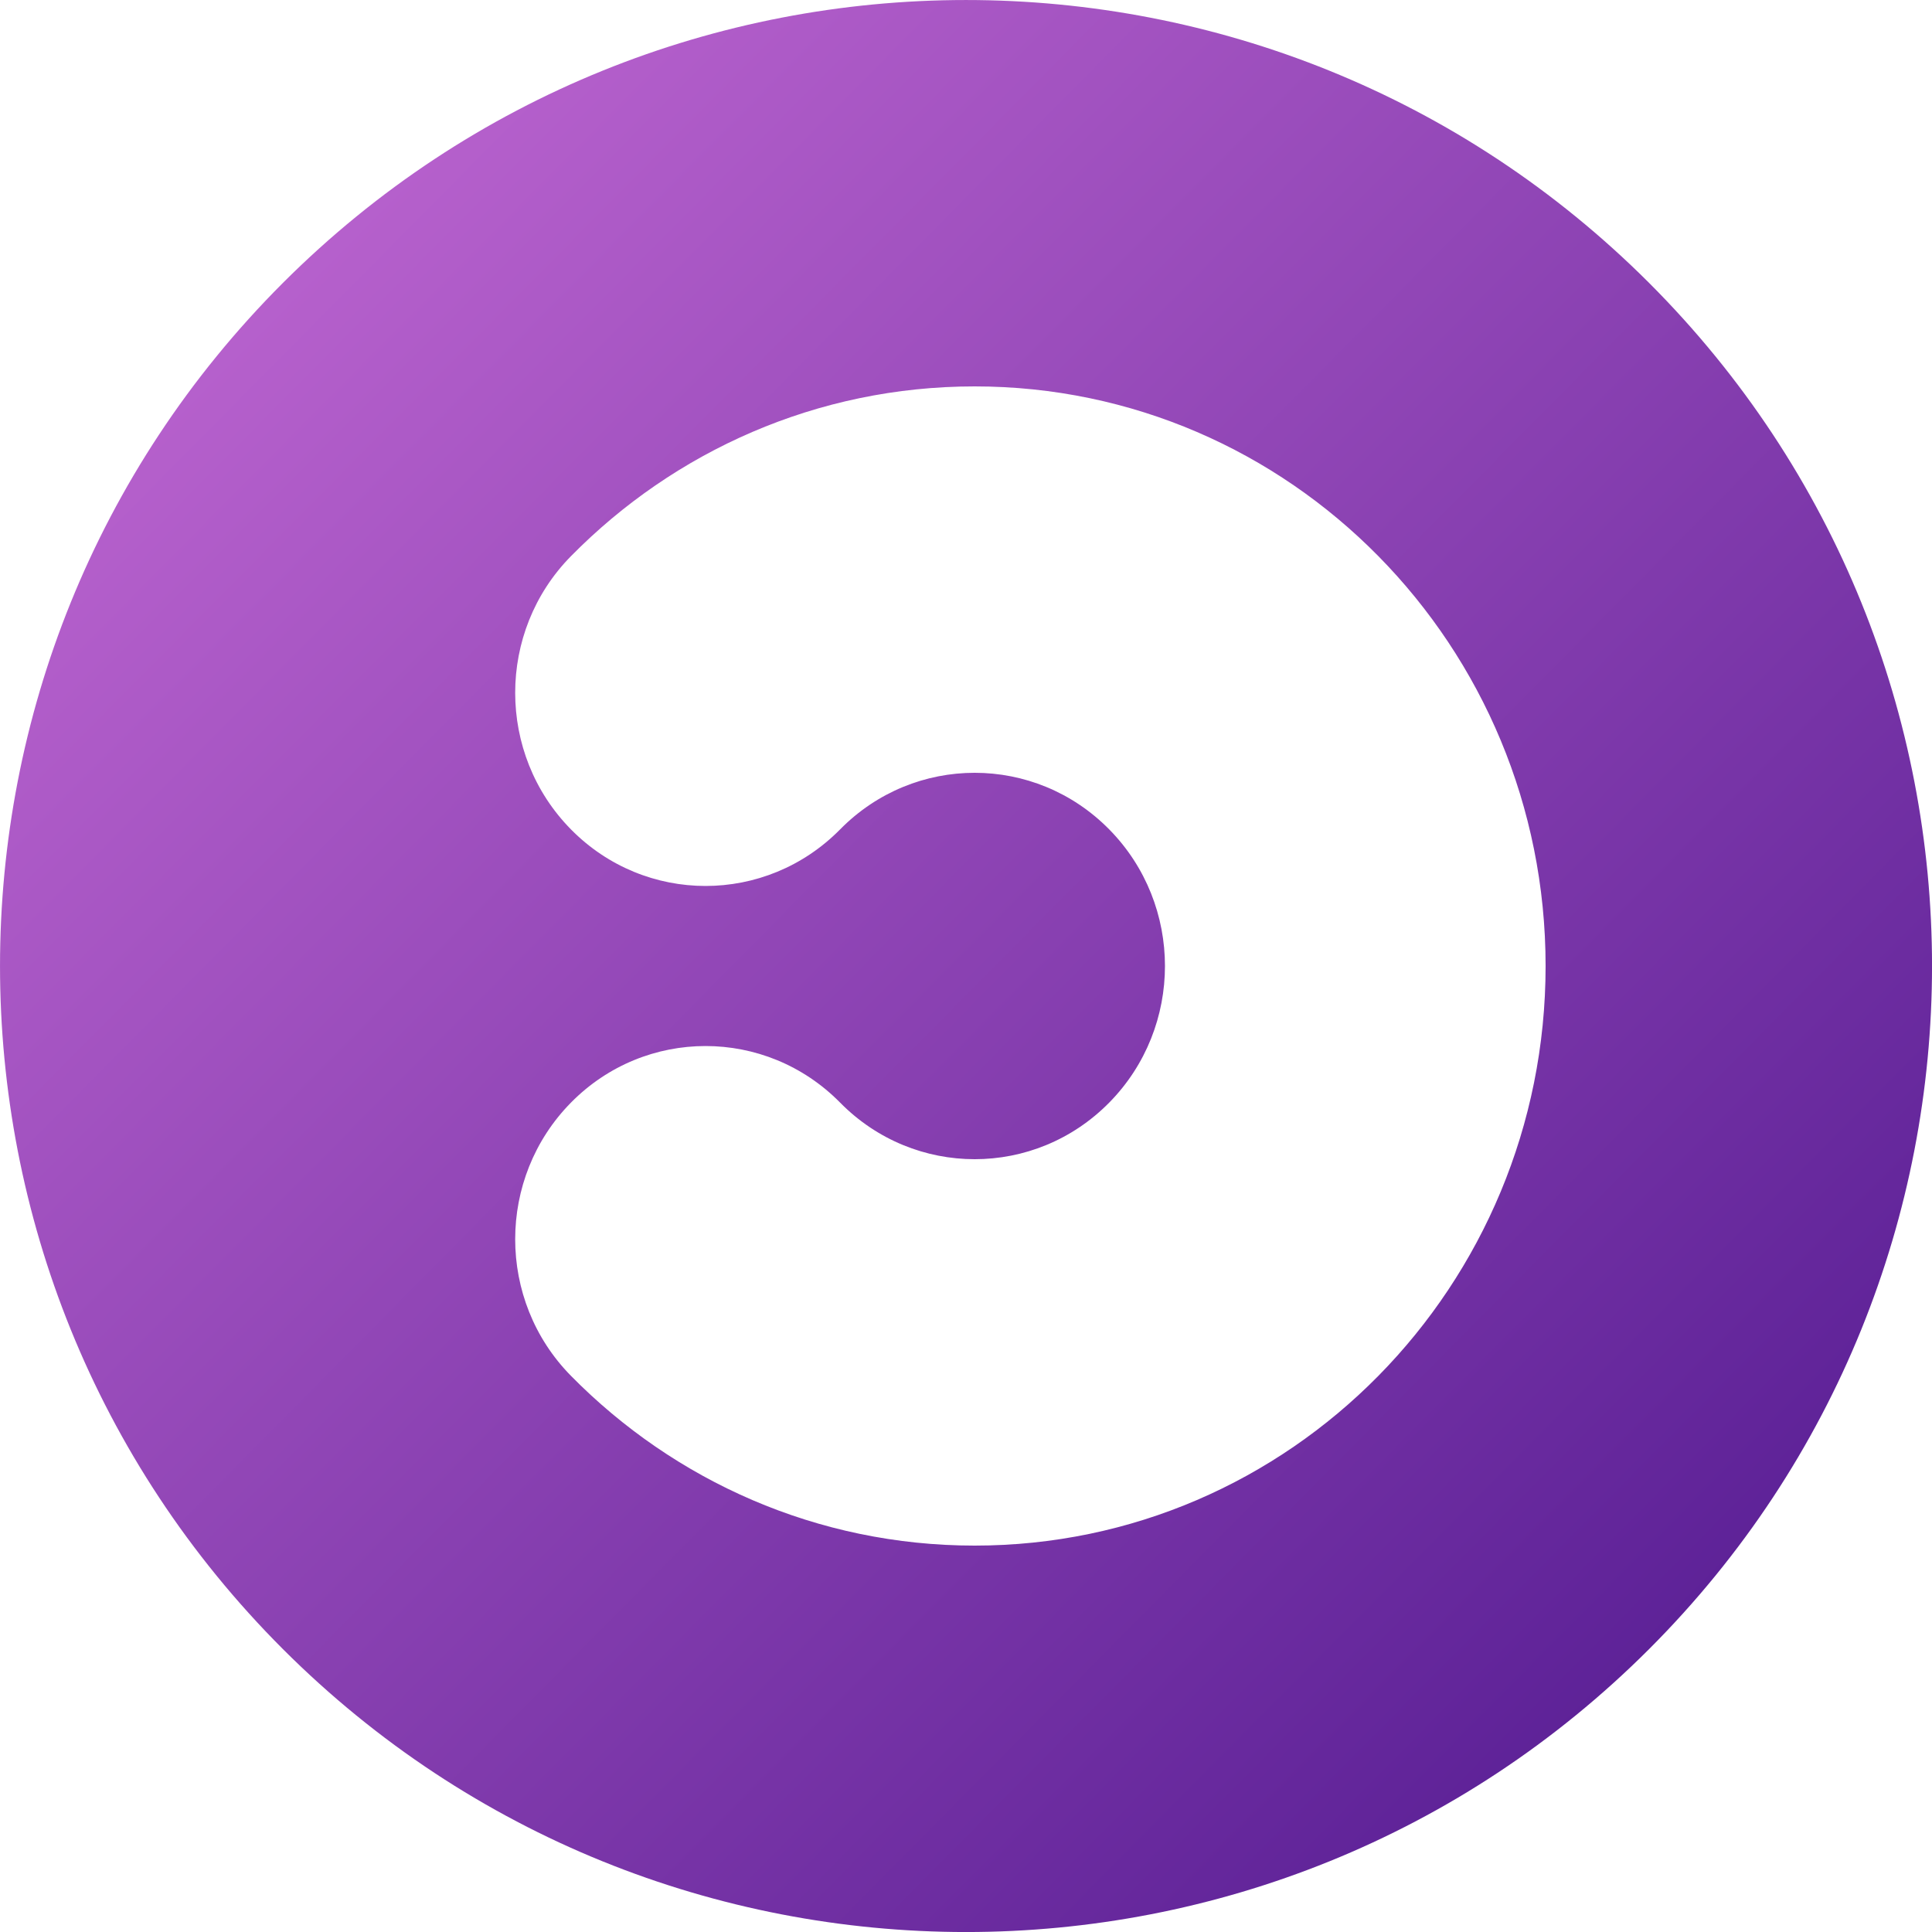 <svg width="30" height="30" viewBox="0 0 30 30" fill="none" xmlns="http://www.w3.org/2000/svg">
<path fill-rule="evenodd" clip-rule="evenodd" d="M25.607 25.607C19.749 31.465 10.251 31.465 4.393 25.607C-1.464 19.749 -1.464 10.251 4.393 4.393C10.251 -1.464 19.749 -1.464 25.607 4.393C31.465 10.251 31.465 19.749 25.607 25.607ZM13.045 12.879C14.199 11.707 16.07 11.707 17.224 12.879C18.378 14.05 18.378 15.95 17.224 17.121C16.07 18.293 14.199 18.293 13.045 17.121C11.891 15.95 10.02 15.95 8.866 17.121C7.711 18.293 7.711 20.192 8.866 21.364C10.47 22.993 12.686 24 15.134 24C20.031 24 24 19.971 24 15C24 10.029 20.031 6 15.134 6C12.686 6 10.47 7.007 8.866 8.636C7.711 9.808 7.711 11.707 8.866 12.879C10.02 14.05 11.891 14.05 13.045 12.879Z" fill="url(#paint0_linear_1491_800)"/>
<defs>
<linearGradient id="paint0_linear_1491_800" x1="45.75" y1="15" x2="15.15" y2="-15.3" gradientUnits="userSpaceOnUse">
<stop stop-color="#4A148C"/>
<stop offset="1" stop-color="#C86DD7"/>
</linearGradient>
</defs>
</svg>

